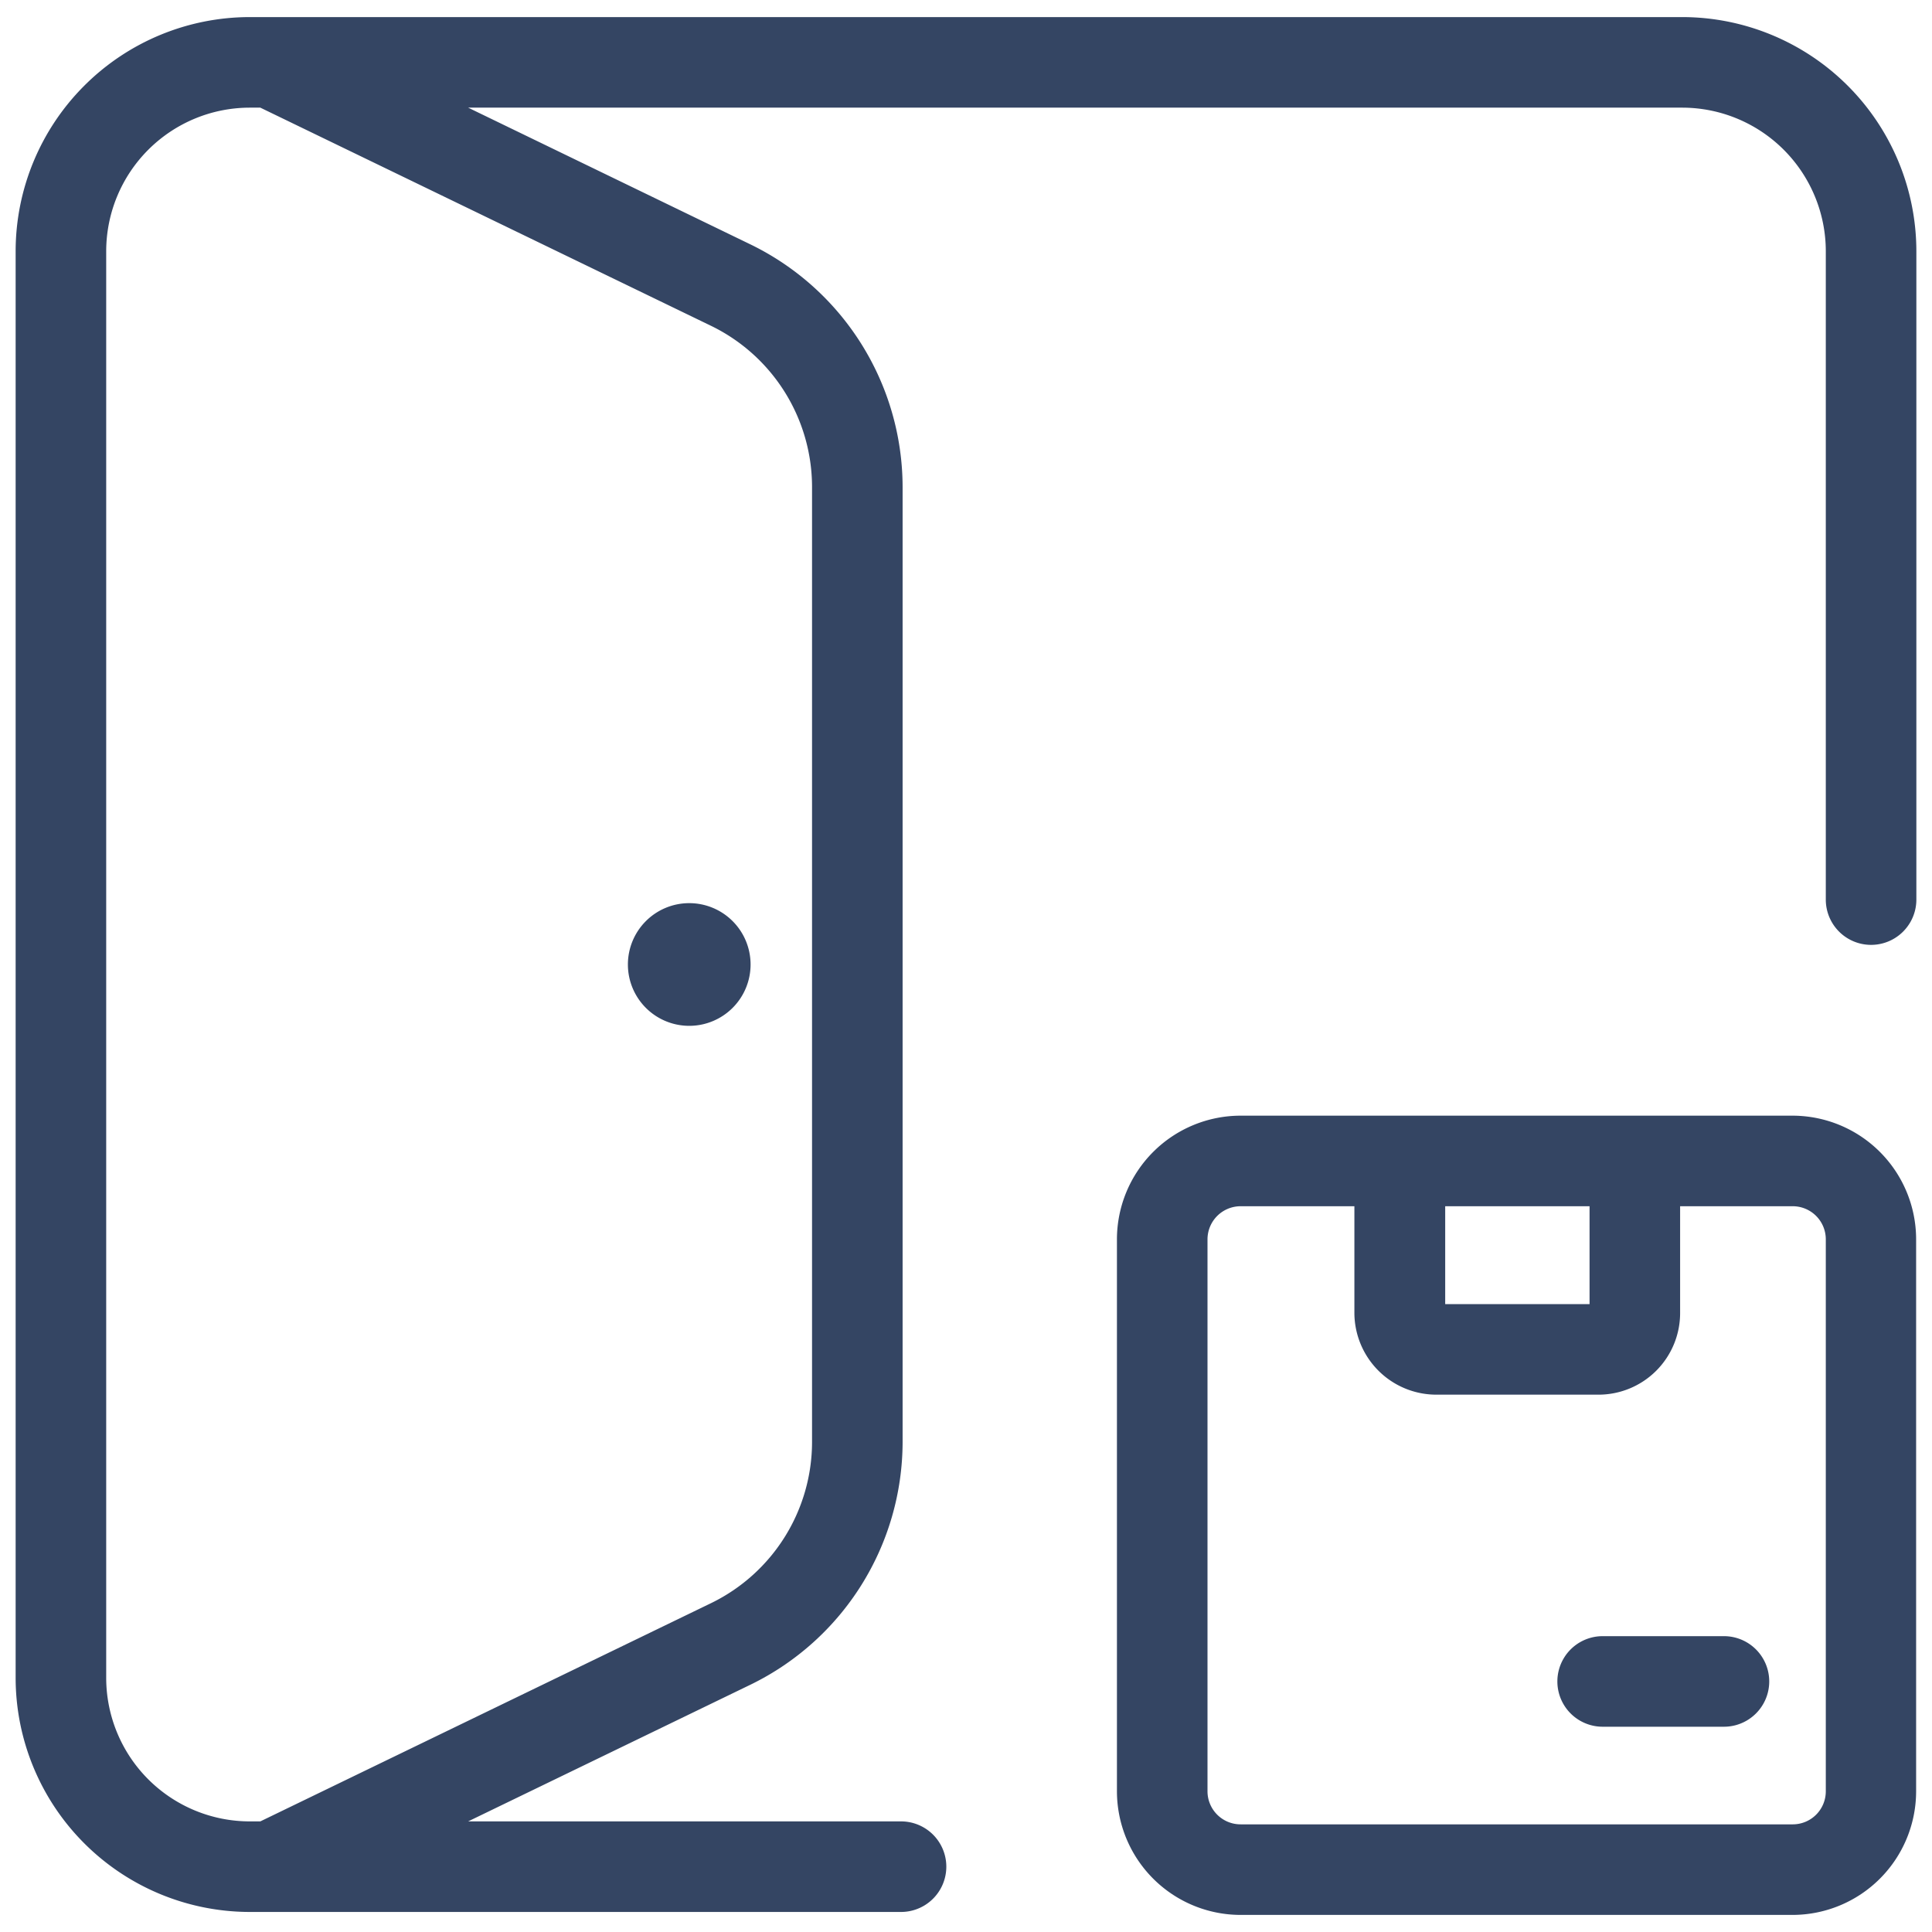<?xml version="1.0" encoding="UTF-8"?> <svg xmlns="http://www.w3.org/2000/svg" xmlns:xlink="http://www.w3.org/1999/xlink" version="1.1" width="512" height="512" x="0" y="0" viewBox="0 0 32 32" style="enable-background:new 0 0 512 512" xml:space="preserve" class=""><g><g fill="none"><path d="M29.694 19.979h-1.866v1.771a1.352 1.352 0 0 1-1.353 1.35H23.79a1.358 1.358 0 0 1-1.353-1.356v-1.765h-1.885a.549.549 0 0 0-.548.547v9.144a.548.548 0 0 0 .548.547h9.142a.547.547 0 0 0 .547-.547v-9.144a.548.548 0 0 0-.547-.547zm-1.14 8.621h-2.009a.75.75 0 0 1 0-1.5h2.009a.75.75 0 1 1 0 1.5z" fill="" opacity="1"></path><path d="M23.937 19.979h2.392v1.624h-2.392zM1.759 4.16v23.631a2.379 2.379 0 0 0 2.377 2.377h.176l7.472-3.618a2.971 2.971 0 0 0 1.666-2.658V8.06a2.97 2.97 0 0 0-1.666-2.66L4.312 1.783h-.176A2.38 2.38 0 0 0 1.759 4.16zm9.66 10.8a1.016 1.016 0 1 1-1.019 1.015 1.016 1.016 0 0 1 1.019-1.015z" fill="" opacity="1"></path></g><path d="M27.864.283H4.136A3.881 3.881 0 0 0 .259 4.16v23.631a3.881 3.881 0 0 0 3.877 3.877h10.788a.75.75 0 0 0 0-1.5h-7.17l4.684-2.268a4.478 4.478 0 0 0 2.512-4.007V8.06a4.476 4.476 0 0 0-2.512-4.008L7.754 1.783h20.11a2.38 2.38 0 0 1 2.377 2.377V14.9a.75.75 0 1 0 1.5 0V4.16A3.881 3.881 0 0 0 27.864.283zM11.784 5.4a2.97 2.97 0 0 1 1.666 2.66v15.832a2.971 2.971 0 0 1-1.666 2.658l-7.472 3.618h-.176a2.379 2.379 0 0 1-2.377-2.377V4.16a2.38 2.38 0 0 1 2.377-2.377h.176z" fill="#344563" opacity="1" data-original="#000000" class=""></path><path d="M11.419 16.991a1.016 1.016 0 1 0-1.019-1.016 1.016 1.016 0 0 0 1.019 1.016zM29.694 18.479h-9.142a2.05 2.05 0 0 0-2.052 2.047v9.144a2.05 2.05 0 0 0 2.048 2.047h9.142a2.049 2.049 0 0 0 2.047-2.047v-9.144a2.049 2.049 0 0 0-2.043-2.047zm-3.366 1.5V21.6h-2.391v-1.621zm3.913 9.691a.547.547 0 0 1-.547.547h-9.142A.548.548 0 0 1 20 29.67v-9.144a.549.549 0 0 1 .548-.547h1.885v1.768A1.358 1.358 0 0 0 23.79 23.1h2.685a1.352 1.352 0 0 0 1.353-1.354v-1.767h1.866a.548.548 0 0 1 .547.547z" fill="#344563" opacity="1" data-original="#000000" class=""></path><path d="M28.554 27.1h-2.009a.75.75 0 0 0 0 1.5h2.009a.75.75 0 1 0 0-1.5z" fill="#344563" opacity="1" data-original="#000000" class=""></path></g></svg> 